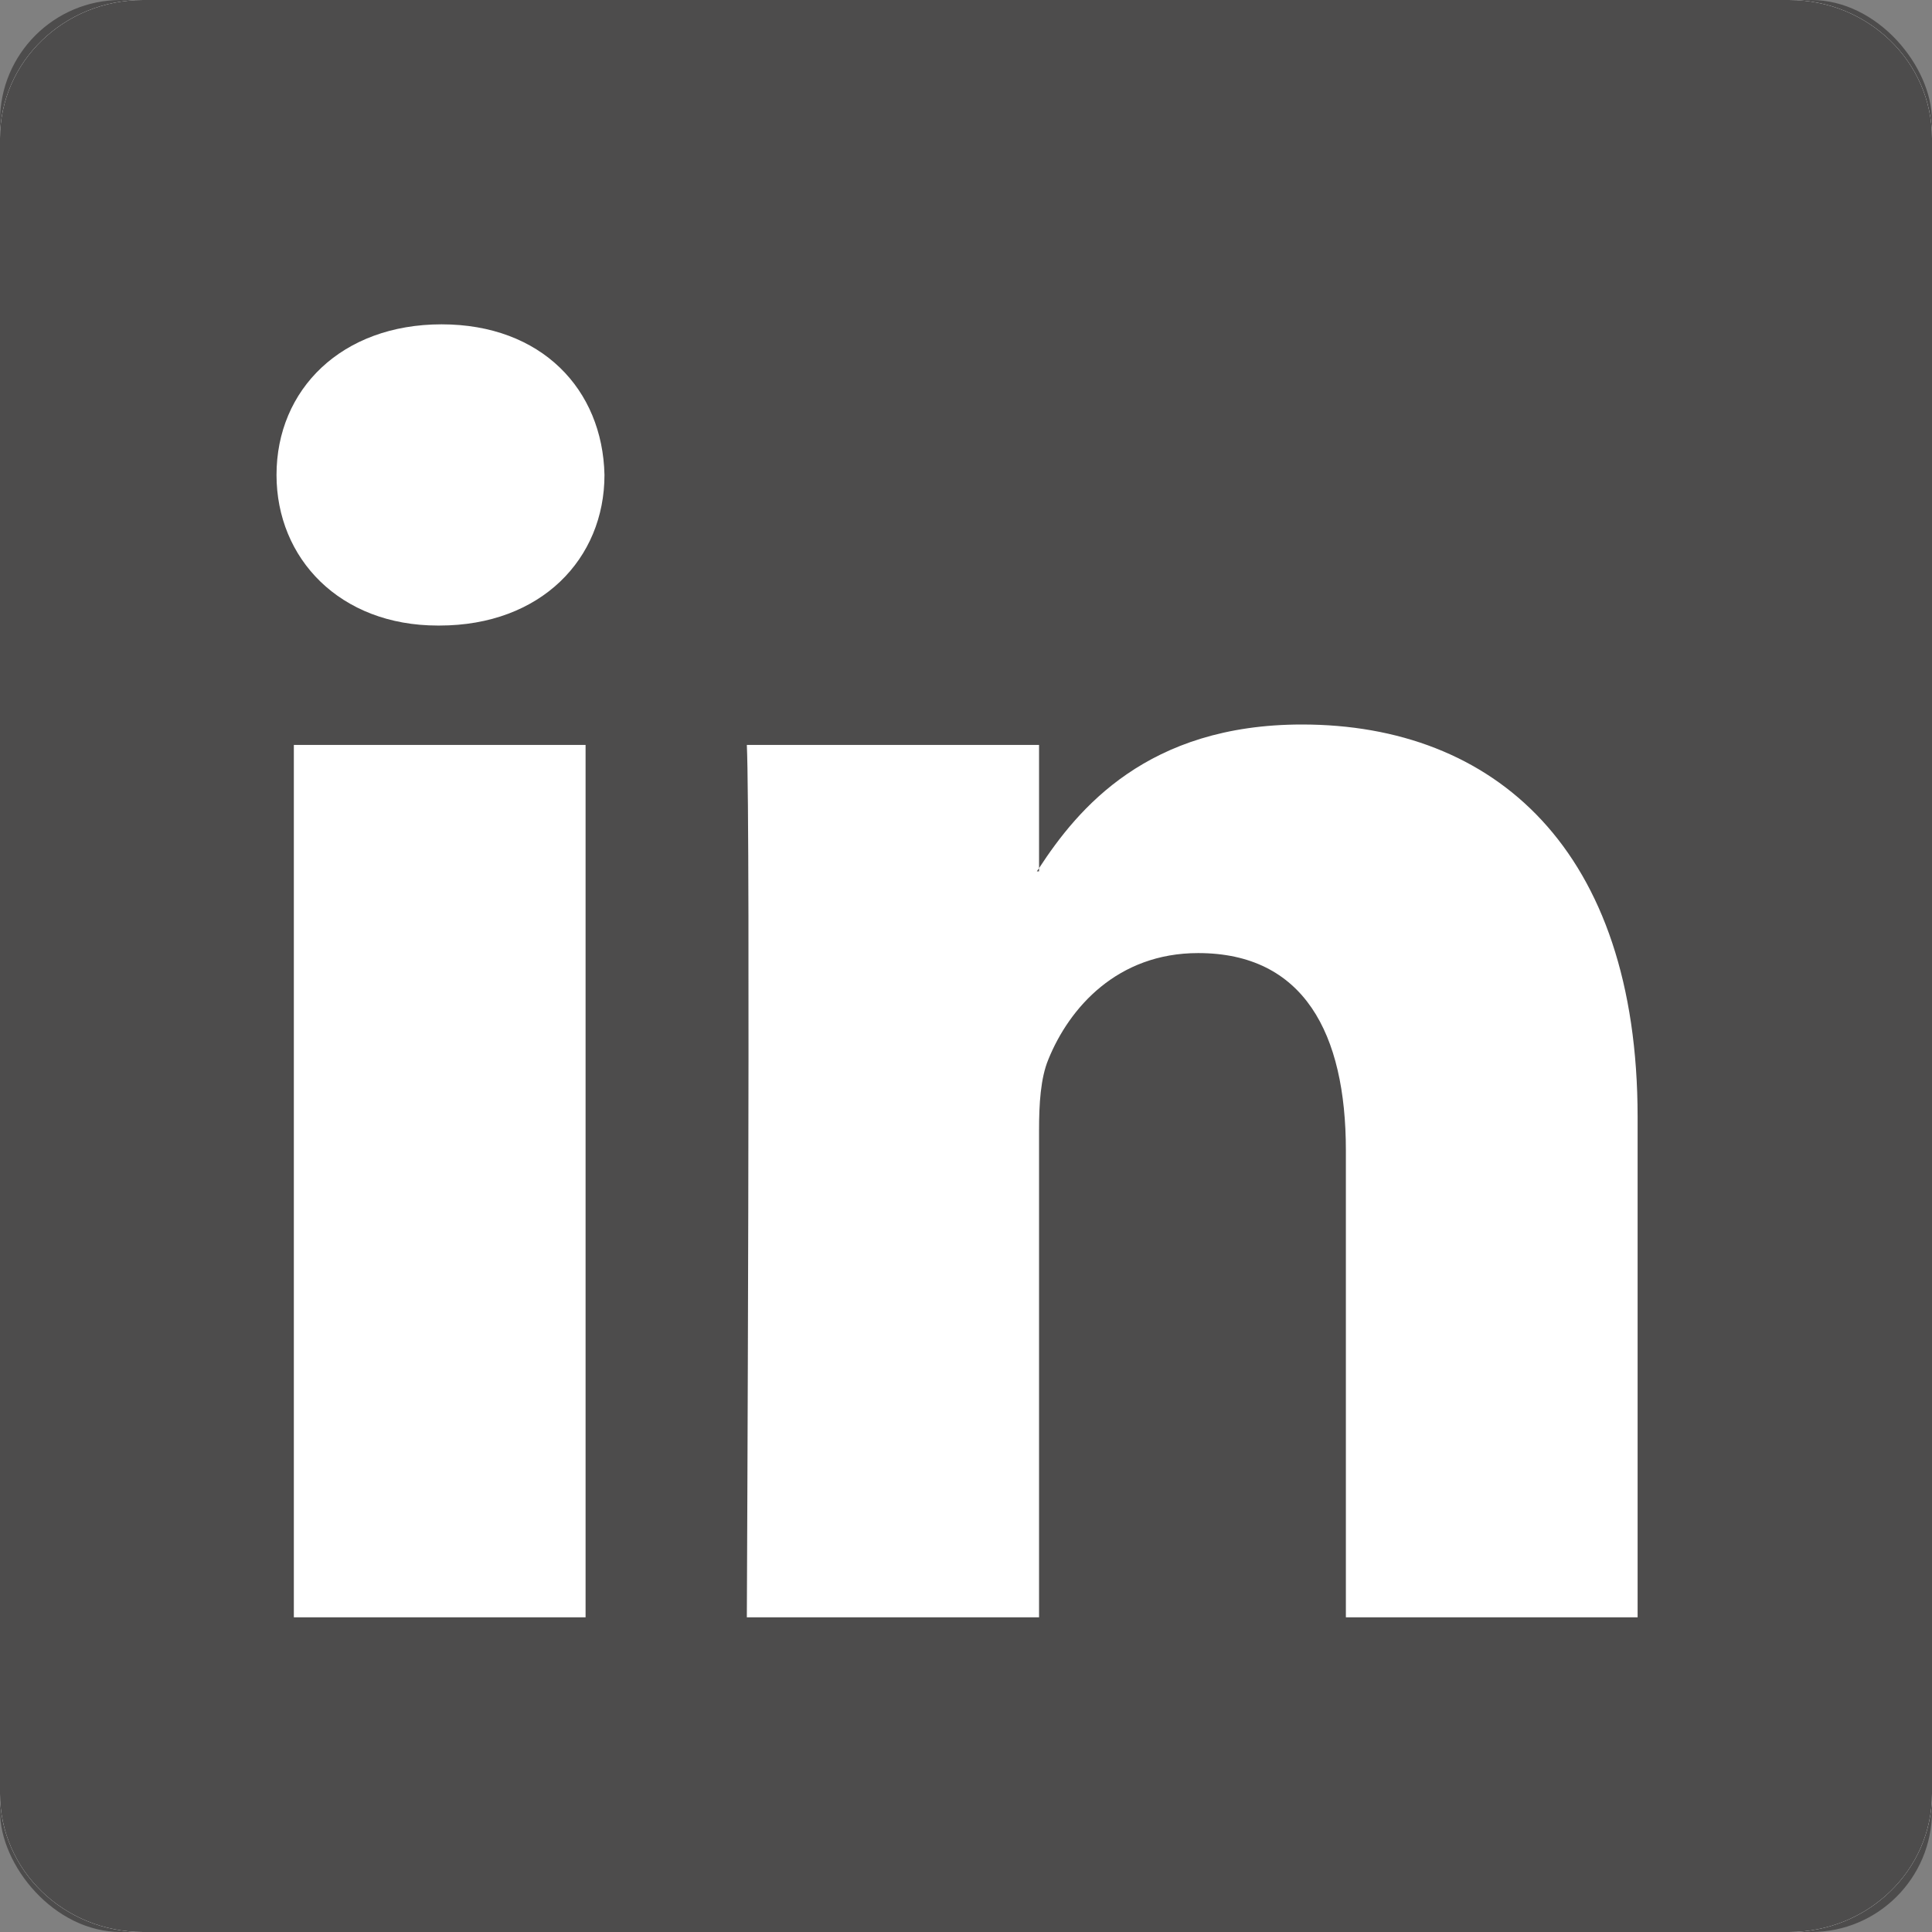 <svg width="32" height="32" viewBox="0 0 32 32" fill="none" xmlns="http://www.w3.org/2000/svg">
<rect x="0" y="0" width="32" height="32" fill="#808080" stroke="none"/>
<rect width="32" height="32" rx="2" fill="#4D4C4C"/>
<path d="M0 2.29C0 1.024 1.06 0 2.366 0H29.634C30.94 0 32 1.024 32 2.29V29.71C32 30.977 30.94 32 29.634 32H2.366C1.06 32 0 30.977 0 29.71V2.29Z" fill="white"/>
<path d="M2.366 0C1.06 0 0 1.024 0 2.29V29.71C0 30.977 1.06 32 2.366 32H29.634C30.94 32 32 30.977 32 29.71V2.29C32 1.024 30.94 0 29.634 0H2.366ZM7.314 5.372C8.968 5.372 9.981 6.448 10.012 7.866C10.012 9.253 8.964 10.361 7.278 10.361H7.252C5.63 10.361 4.58 9.253 4.58 7.866C4.58 6.448 5.661 5.372 7.314 5.372ZM21.566 12C24.746 12 27.124 14.064 27.124 18.503V26.788H22.292V19.056C22.292 17.113 21.594 15.786 19.845 15.786C18.51 15.786 17.712 16.687 17.363 17.55C17.235 17.859 17.21 18.285 17.21 18.717V26.788H12.37C12.37 26.788 12.433 13.695 12.37 12.338H17.21V14.379C17.853 13.394 19.003 12 21.566 12ZM17.21 14.379C17.199 14.396 17.185 14.415 17.174 14.432H17.21V14.379ZM4.867 12.338H9.699V26.788H4.867V12.338Z" fill="#4D4C4C"/>
</svg>
